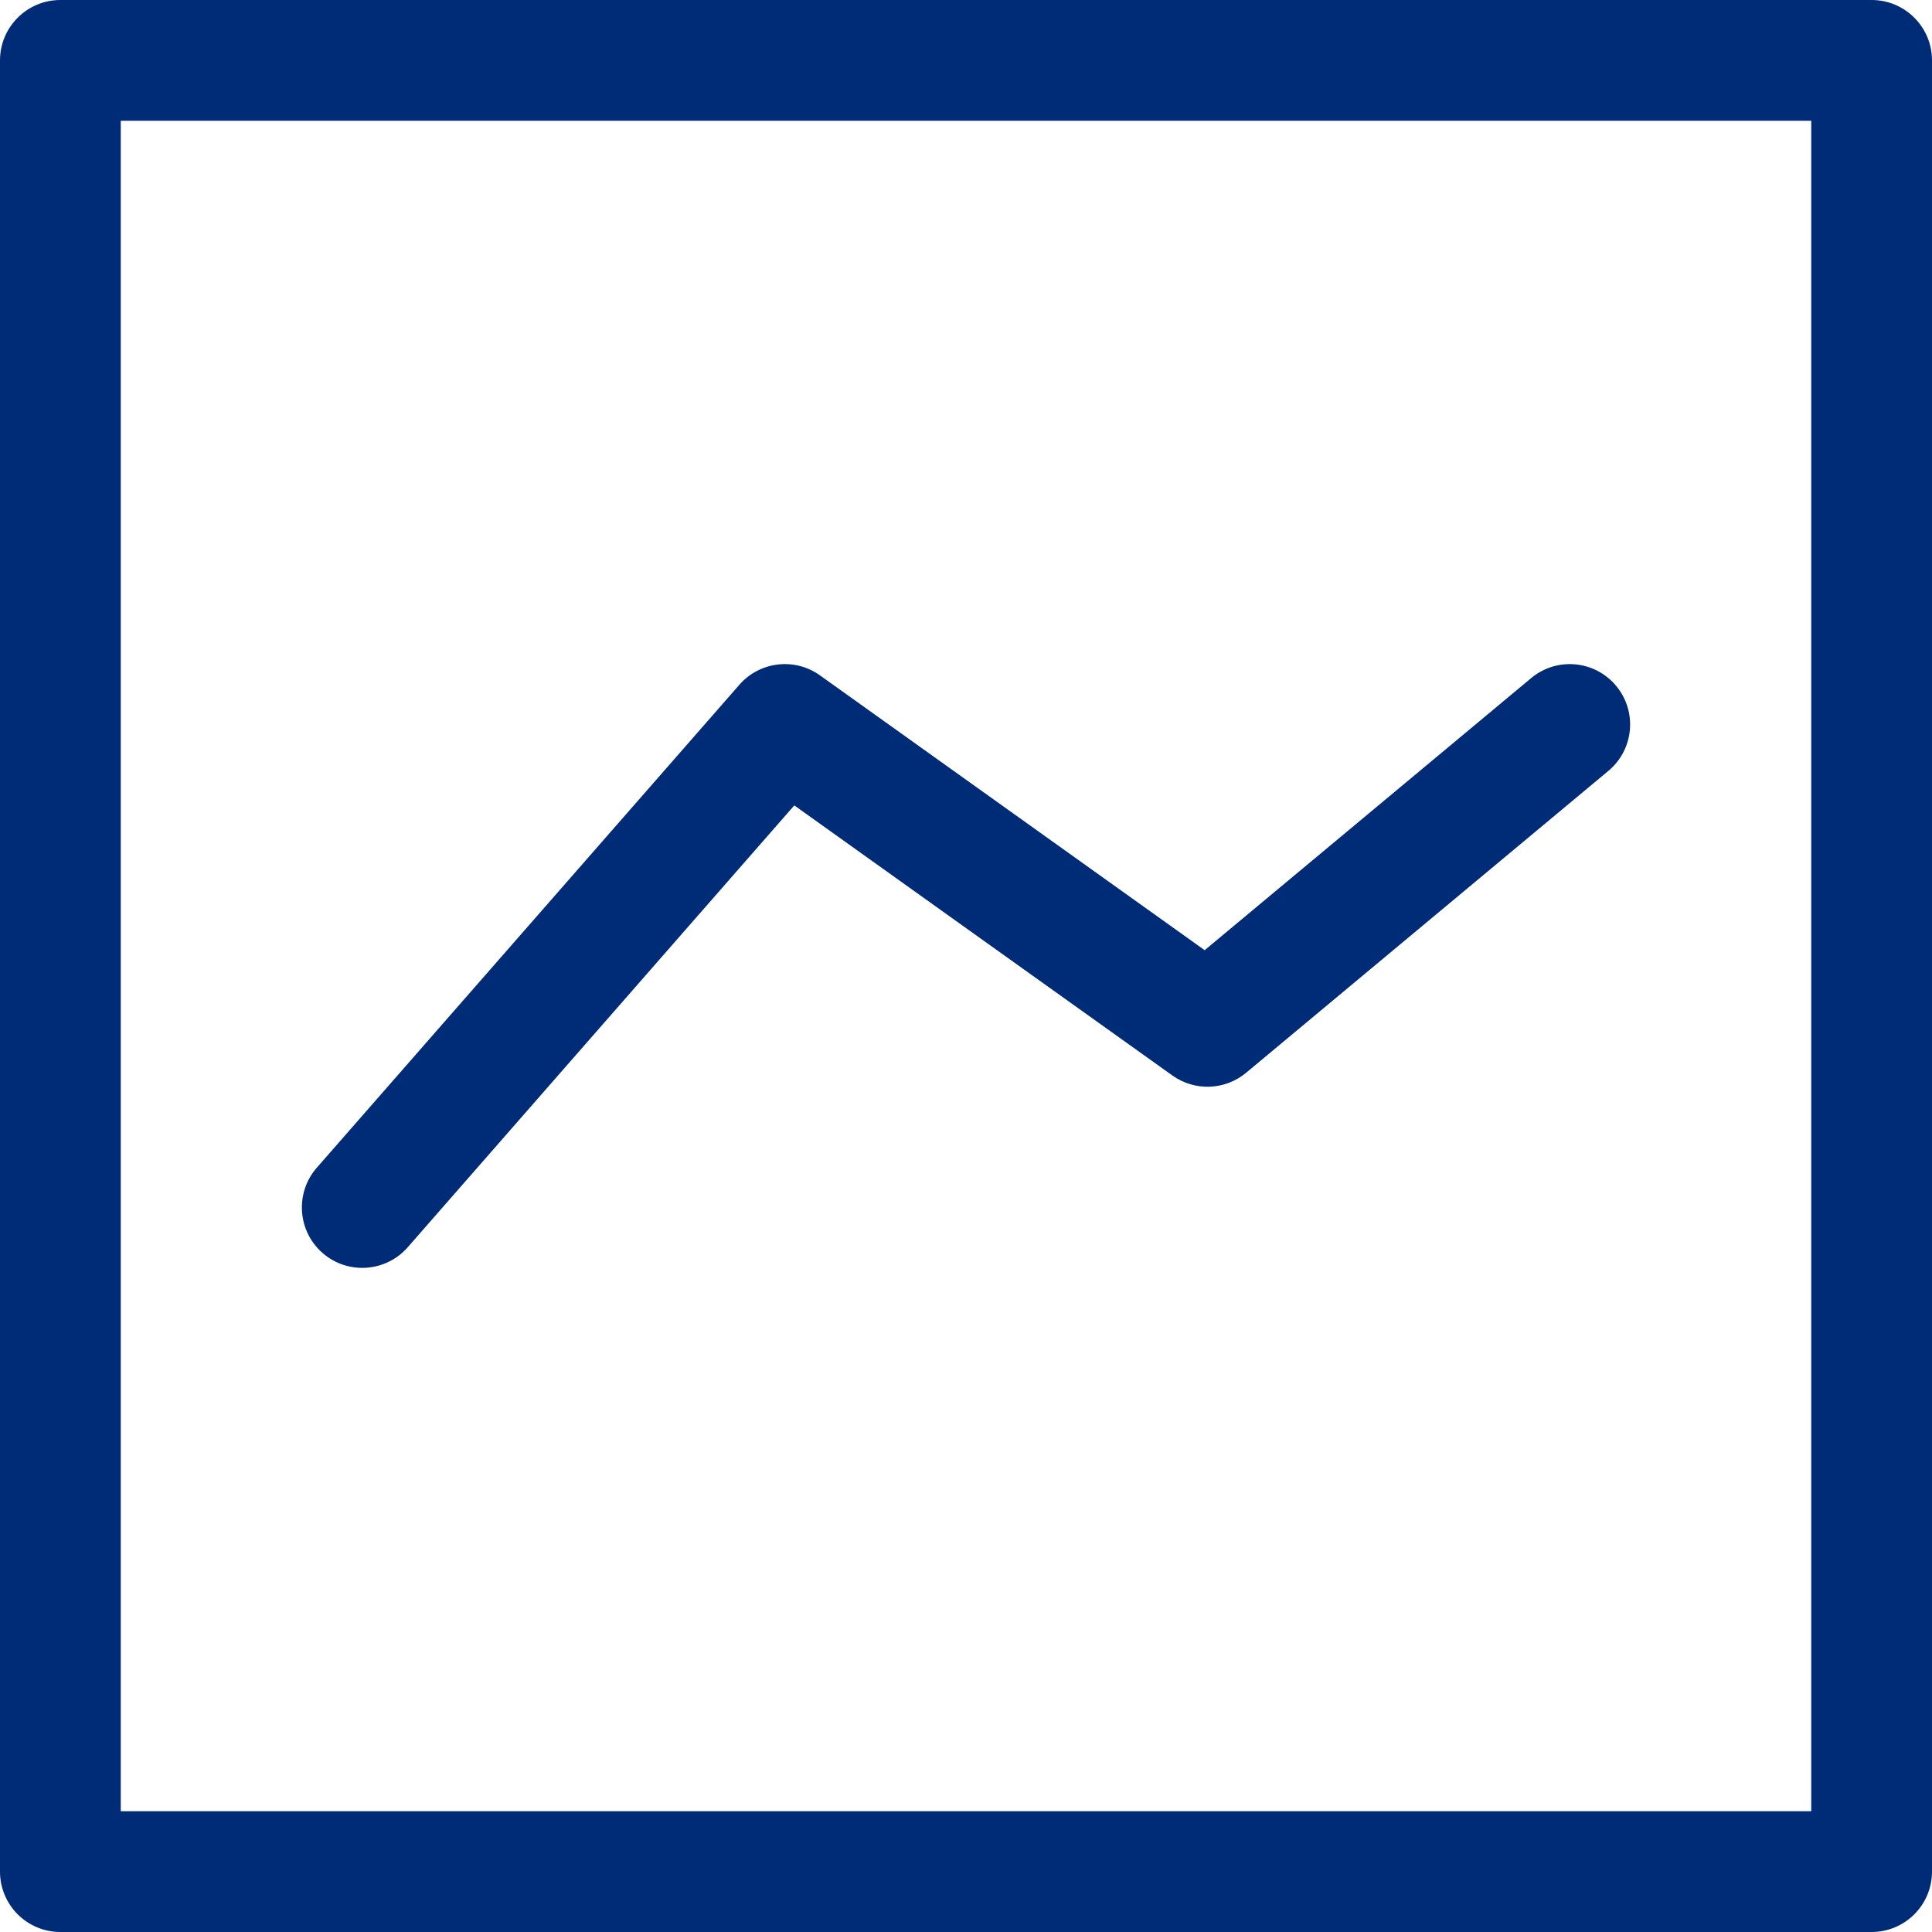 <svg width="32" height="32" viewBox="0 0 32 32" fill="none" xmlns="http://www.w3.org/2000/svg">
<path fill-rule="evenodd" clip-rule="evenodd" d="M1 0C0.448 0 0 0.448 0 1V31C0 31.552 0.448 32 1 32H31C31.552 32 32 31.552 32 31V1C32 0.448 31.552 0 31 0H1ZM2 30V2H30V30H2ZM13.581 11.186C13.163 10.887 12.586 10.954 12.247 11.341L5.247 19.341C4.884 19.757 4.926 20.389 5.342 20.753C5.757 21.116 6.389 21.074 6.753 20.659L13.156 13.34L19.419 17.814C19.789 18.078 20.291 18.059 20.64 17.768L26.64 12.768C27.064 12.415 27.122 11.784 26.768 11.36C26.415 10.935 25.784 10.878 25.36 11.232L19.953 15.738L13.581 11.186Z" fill="#002C77"/>
</svg>

